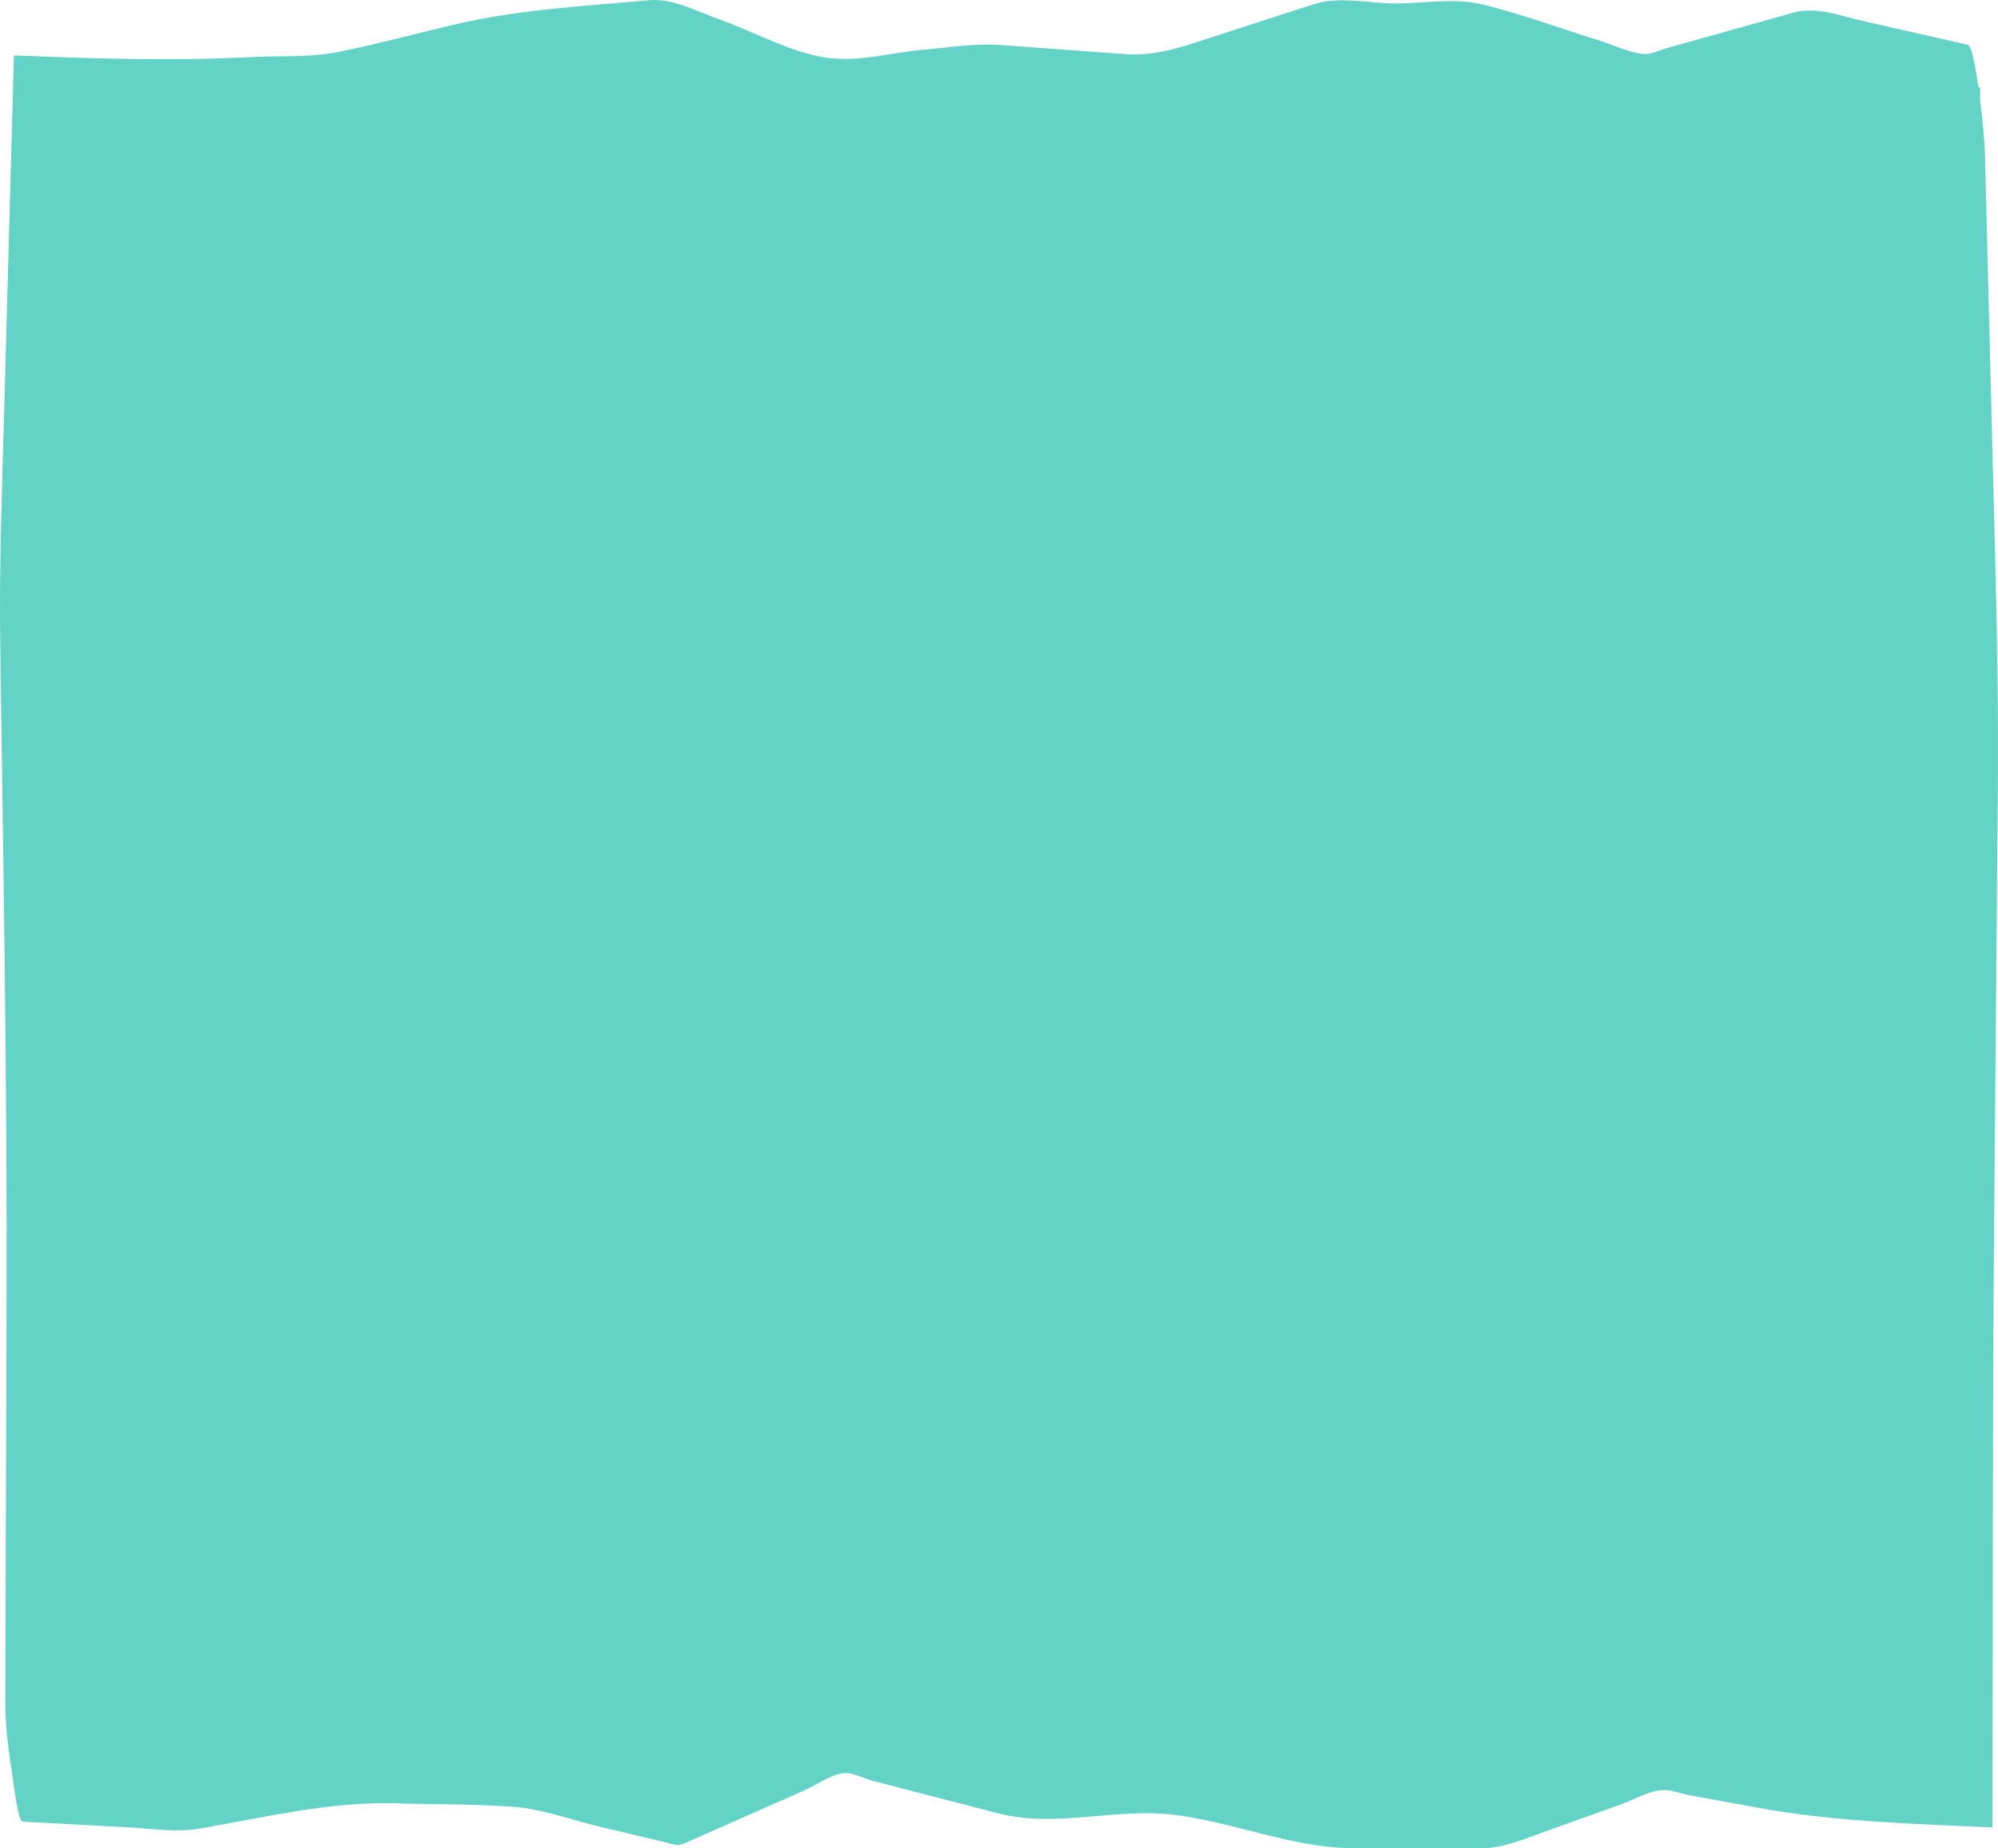 <?xml version="1.0" encoding="UTF-8"?> <svg xmlns="http://www.w3.org/2000/svg" width="560" height="518" viewBox="0 0 560 518" fill="none"> <path fill-rule="evenodd" clip-rule="evenodd" d="M559.242 157.815L556.344 43.337C556.264 40.198 555.735 33.975 554.984 27.922V24.442H554.518C553.624 18.125 552.527 12.748 551.511 12.523L522.61 5.996C515.884 4.474 509.212 1.708 502.49 3.588L467.134 13.494C464.928 14.116 462.666 15.382 460.455 15.126C456.333 14.629 452.179 12.562 448.071 11.295C437.28 7.954 426.486 3.93 415.681 1.28C407.496 -0.724 399.16 1.001 390.959 0.969C383.35 0.938 375.539 -1.198 367.948 1.265L334.353 12.142C327.945 14.209 321.877 15.623 315.463 15.172L280.302 12.608C273.255 12.088 266.2 13.308 259.155 13.898C249.994 14.644 240.665 17.519 231.505 16.151C221.622 14.675 211.67 9.042 201.822 5.507C195.174 3.122 188.538 -0.546 181.861 0.068C163.57 1.746 145.288 2.64 127.025 6.952C116.232 9.493 105.439 12.453 94.639 14.59C86.517 16.19 78.332 15.569 70.201 16.004C51.148 17.014 32.132 16.579 13.077 15.879C10.054 15.778 7.033 15.662 4.012 15.545C3.965 15.918 3.913 16.283 3.87 16.649L1.209 113.73C0.588 136.394 -0.246 158.204 0.069 180.922C0.922 242.559 2.034 303.861 1.838 365.575L1.484 477.536C1.462 484.334 2.63 491.933 3.465 497.542C4.008 501.179 5.095 510.44 6.351 510.502C16.018 511.015 25.687 511.528 35.354 512.056C42.277 512.421 49.219 513.618 56.14 512.421C74.411 509.236 92.65 504.846 110.94 505.374C121.924 505.693 132.914 505.553 143.894 506.338C152.042 506.928 160.215 510.067 168.347 511.978L186.03 516.174C187.911 516.609 189.765 517.51 191.64 516.679C202.919 511.707 214.197 506.711 225.472 501.723C229.024 500.153 232.667 497.426 236.242 496.952C239.01 496.602 241.895 498.366 244.655 499.081C256.305 502.111 267.958 505.118 279.608 508.133C295.74 512.313 312.027 506.734 328.187 508.49C345.109 510.331 361.996 517.876 378.932 517.914L414.742 518C421.492 518.015 428.134 515.032 434.86 512.623L454.062 505.771C457.844 504.419 461.689 502.119 465.491 501.691C468.119 501.404 470.804 502.585 473.428 503.074L492.424 506.555C511.416 510.036 530.361 510.875 549.376 511.714C552.356 511.839 555.332 511.978 558.31 512.111C558.426 512.118 558.457 511.598 558.453 510.883C558.591 454.708 558.44 398.402 558.921 342.251L559.943 222.956C560.14 200.579 559.806 180.153 559.242 157.815" fill="#63D3C8"></path> </svg> 